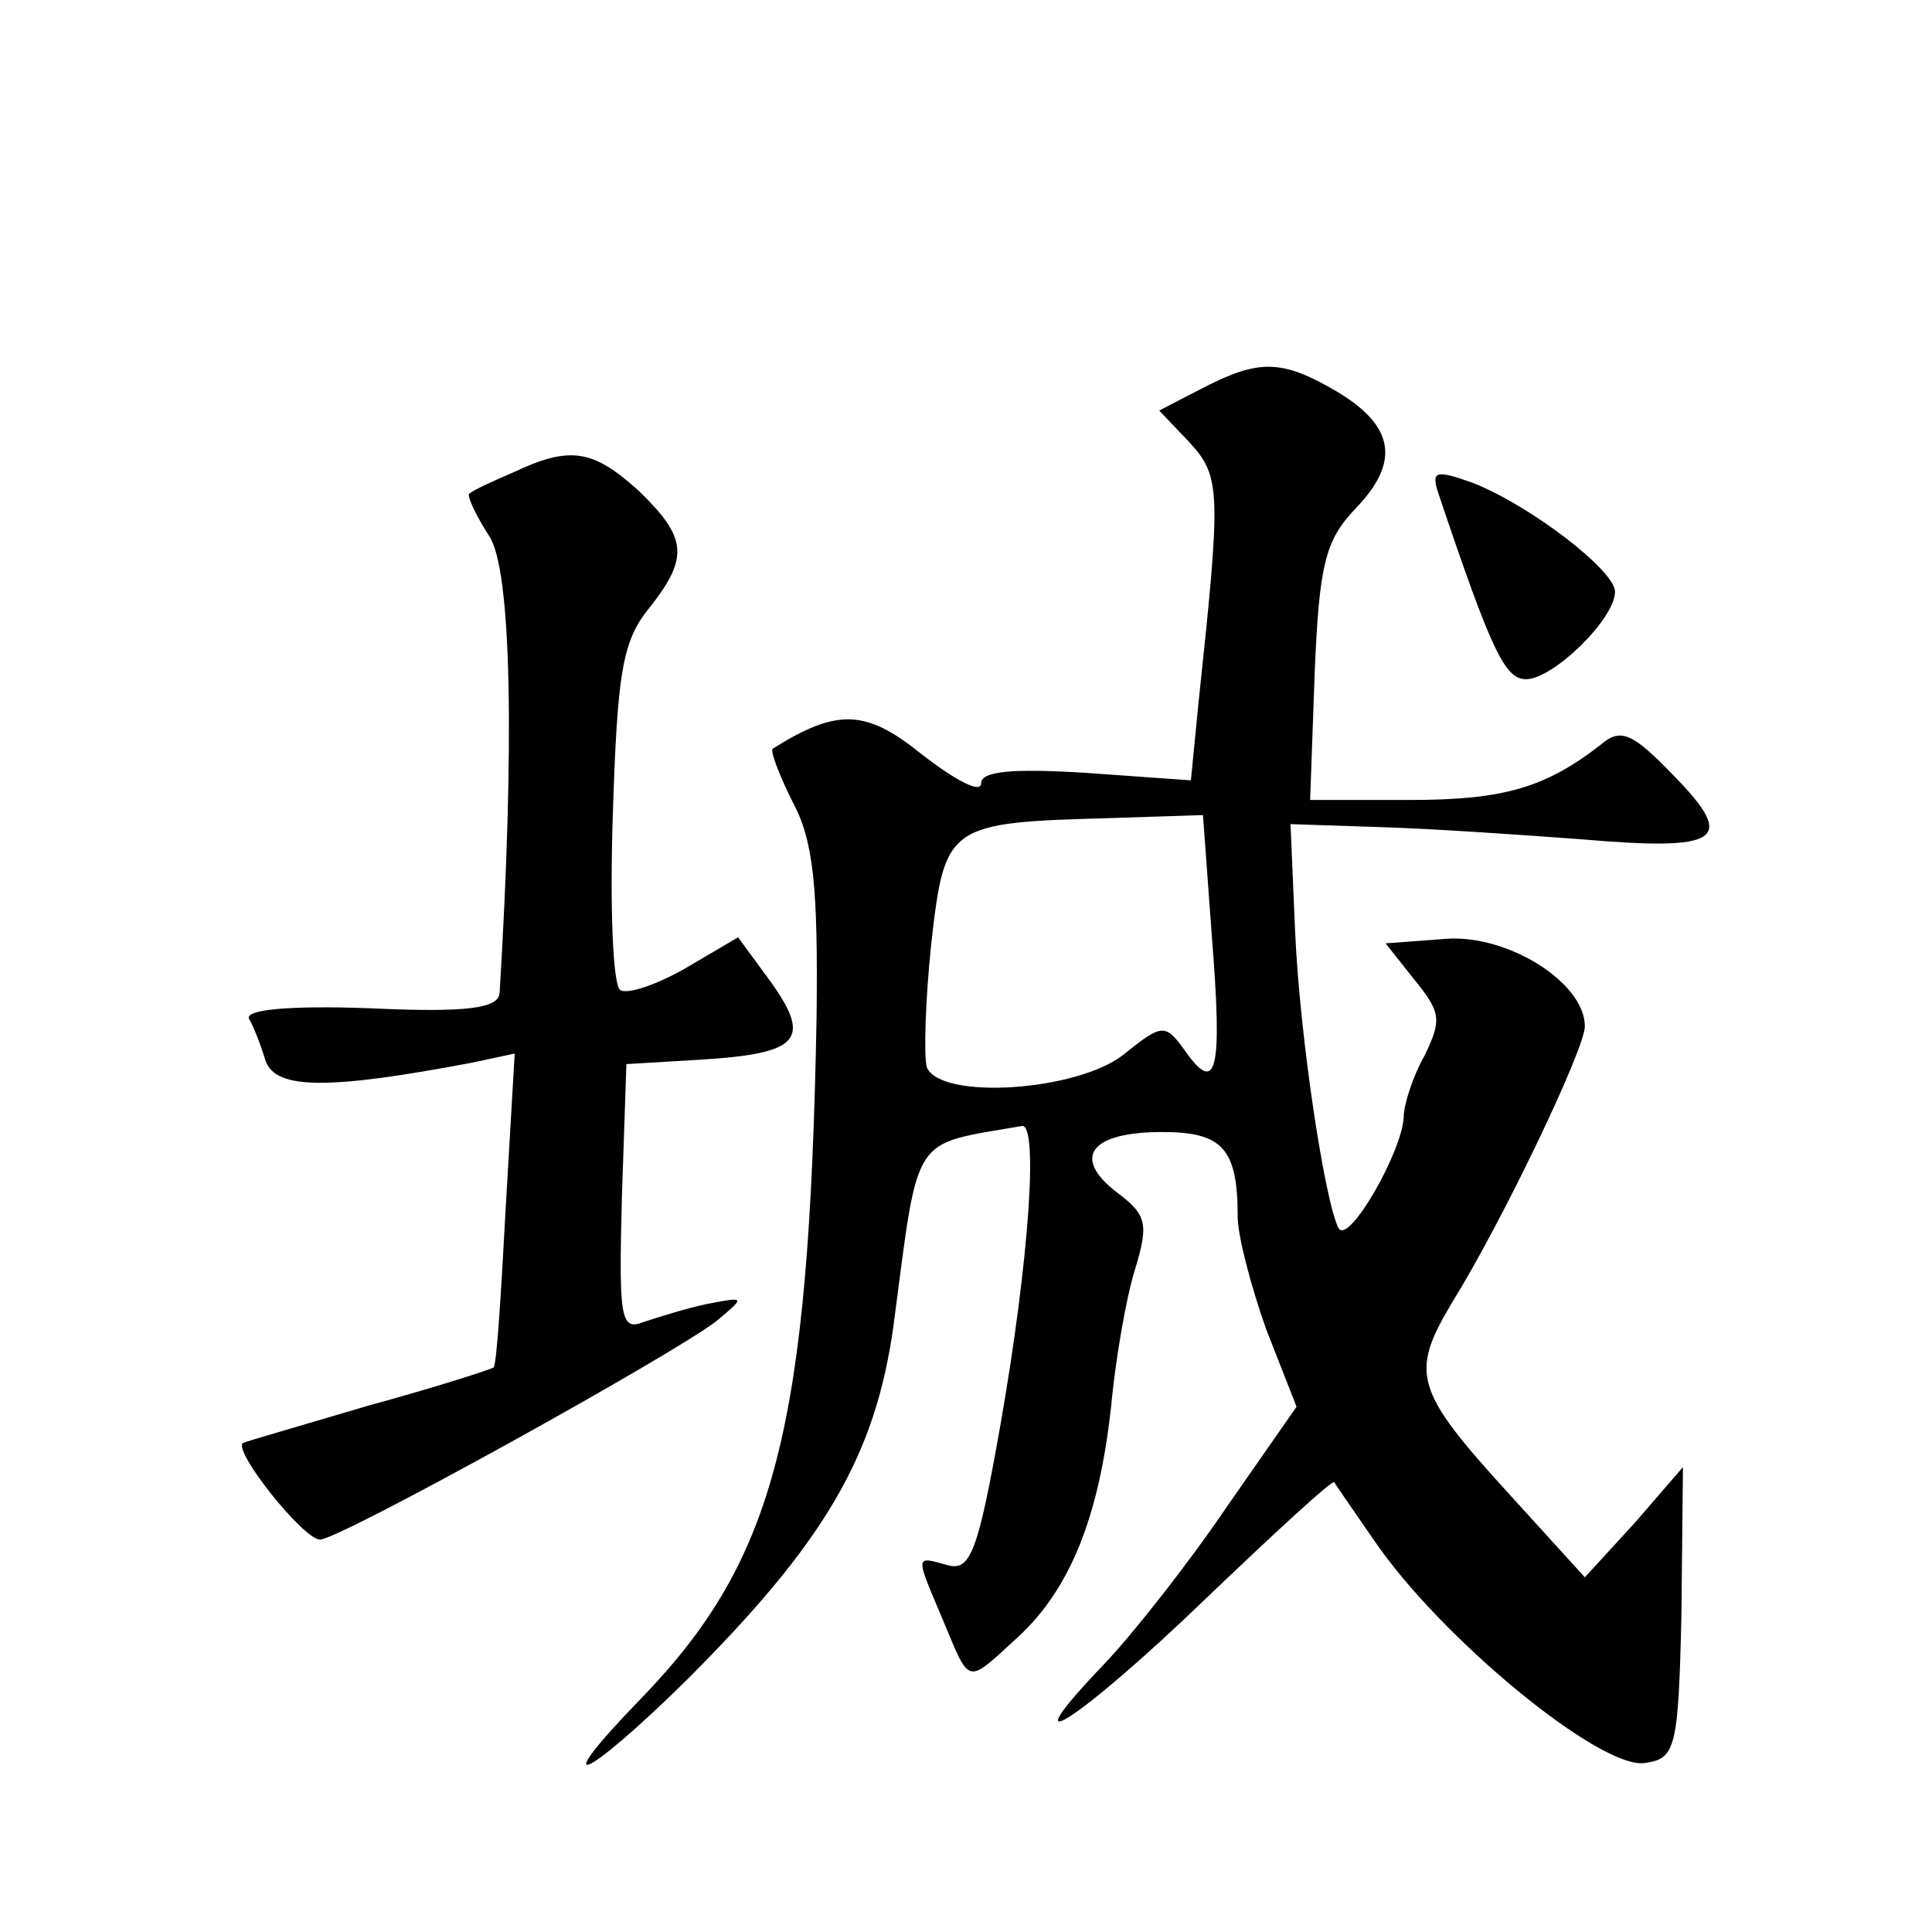 <?xml version="1.0" standalone="no"?>
<!DOCTYPE svg PUBLIC "-//W3C//DTD SVG 20010904//EN"
 "http://www.w3.org/TR/2001/REC-SVG-20010904/DTD/svg10.dtd">
<svg version="1.0" xmlns="http://www.w3.org/2000/svg"
 width="128pt" height="128pt" viewBox="0 0 128 128"
 preserveAspectRatio="xMidYMid meet">
<g transform="translate(0,128) scale(0.1,-0.1)"
fill="#0" stroke="none">
<path d="M797 1023 l-29 -15 20 -21 c21 -23 21 -32 6 -173 l-5 -51 -70 5 c-49 3
-69 1 -69 -7 0 -7 -17 2 -39 19 -37 30 -56 31 -99 4 -2 -1 4 -17 13 -35 14 -26
17 -56 16 -143 -5 -272 -27 -359 -116 -451 -64 -66 -38 -55 30 12 91 91 125 148
137 235 17 129 11 119 85 132 11 2 5 -88 -14 -197 -15 -85 -20 -98 -35 -94 -22
6 -22 8 -3 -37 18 -43 15 -42 49 -11 35 32 54 80 62 152 3 32 10 73 16 92 9 30
8 36 -12 51 -30 23 -18 40 30 40 40 0 50 -11 50 -56 0 -13 9 -47 19 -75 l20 -51
-46 -66 c-25 -37 -62 -84 -81 -104 -67 -70 -17 -38 67 43 46 44 84 79 85 77 1 -2
13 -19 26 -38 44 -65 151 -153 180 -148 20 3 22 9 24 99 l1 97 -32 -37 -33 -36
-50 55 c-63 69 -66 80 -38 127 33 53 88 168 88 183 0 29 -51 61 -92 58 l-40 -3
19 -24 c18 -22 18 -27 7 -50 -8 -14 -14 -33 -14 -41 -1 -23 -36 -84 -43 -74 -9
16 -26 127 -29 198 l-3 70 60 -2 c33 -1 92 -5 132 -8 93 -8 104 -1 62 42 -27 28
-35 32 -48 21 -37 -29 -65 -37 -127 -37 l-66 0 3 84 c3 72 7 88 27 109 30 31 26
55 -13 78 -36 21 -51 21 -88 2z m6 -365 c7 -88 3 -104 -18 -74 -13 18 -15 18 -41
-3 -31 -24 -121 -30 -130 -8 -2 7 -1 44 3 82 9 79 11 80 119 83 l61 2 6 -82z M340
967 c-14 -6 -27 -12 -29 -14 -2 -1 4 -14 13 -28 15 -22 17 -138 7 -303 -1 -10 -21
-13 -86 -10 -54 2 -83 -1 -80 -7 3 -5 8 -18 11 -28 7 -19 42 -19 137 -1 l28 6 -6
-103 c-3 -56 -6 -104 -8 -105 -1 -1 -38 -13 -82 -25 -44 -13 -82 -24 -84 -25 -7
-5 40 -64 51 -64 13 0 235 123 263 145 19 16 19 16 -7 11 -14 -3 -33 -9 -42 -12
-15 -6 -16 4 -14 82 l3 89 50 3 c64 4 73 13 46 51 l-22 30 -34 -20 c-19 -11 -39
-18 -44 -15 -5 3 -7 55 -5 116 3 93 6 115 24 137 27 34 25 47 -7 78 -30 27 -45
30 -83 12z M953 953 c35 -104 44 -123 58 -123 18 0 59 40 59 58 0 14 -56 57 -94
72 -25 9 -28 8 -23 -7z"/>
</g>
</svg>
